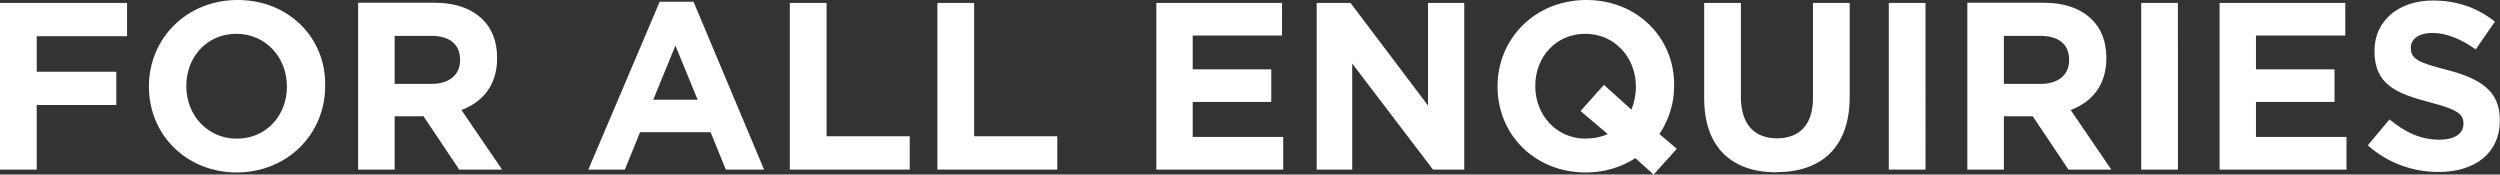 <?xml version="1.0" encoding="UTF-8"?><svg id="Layer_1" xmlns="http://www.w3.org/2000/svg" xmlns:xlink="http://www.w3.org/1999/xlink" viewBox="0 0 146.39 10.22"><rect x="0" y="0" width="146.39" height="10.22" fill="#333333" stroke="none"/><defs><style>.cls-1{fill:none;}.cls-2{clip-path:url(#clippath);}.cls-3{fill:#fff;}</style><clipPath id="clippath"><rect class="cls-1" width="146.39" height="10.22"/></clipPath></defs><g class="cls-2"><path class="cls-3" d="m142.8,10.07c2.11,0,3.58-1.09,3.58-3.02v-.03c0-1.7-1.12-2.41-3.1-2.93-1.69-.43-2.11-.64-2.11-1.28v-.03c0-.47.43-.85,1.26-.85s1.68.36,2.54.96l1.12-1.62c-.99-.8-2.2-1.24-3.63-1.24-1.99,0-3.42,1.17-3.42,2.94v.03c0,1.94,1.27,2.48,3.24,2.99,1.63.42,1.97.7,1.97,1.24v.03c0,.57-.53.92-1.41.92-1.12,0-2.04-.46-2.92-1.19l-1.27,1.52c1.17,1.05,2.66,1.56,4.14,1.56m-12.82-.14h7.43v-1.91h-5.3v-2.05h4.6v-1.91h-4.6v-1.98h5.23V.17h-7.36v9.76Zm-4.59,0h2.15V.17h-2.15v9.76Zm-8.04-5.02v-2.81h2.13c1.05,0,1.69.47,1.69,1.4v.03c0,.82-.6,1.38-1.65,1.38h-2.18Zm-2.15,5.02h2.15v-3.12h1.69l2.09,3.12h2.51l-2.38-3.49c1.24-.46,2.09-1.45,2.09-3.03v-.03c0-.92-.29-1.69-.84-2.23-.64-.64-1.6-.99-2.84-.99h-4.46v9.76Zm-4.59,0h2.15V.17h-2.15v9.76Zm-6.57.15c2.62,0,4.28-1.45,4.28-4.41V.17h-2.15v5.59c0,1.55-.8,2.34-2.11,2.34s-2.11-.82-2.11-2.41V.17h-2.15v5.58c0,2.87,1.6,4.34,4.23,4.34m-11.16-1.97c-1.73,0-2.96-1.39-2.96-3.07v-.03c0-1.67,1.2-3.04,2.93-3.04s2.96,1.4,2.96,3.07v.03c0,.49-.1.95-.26,1.34l-1.61-1.45-1.37,1.53,1.59,1.35c-.38.18-.81.26-1.28.26m5.31.59l-1-.85c.54-.81.86-1.77.86-2.8v-.03C98.07,2.25,95.9,0,92.89,0s-5.2,2.27-5.2,5.05v.03c0,2.78,2.16,5.02,5.17,5.02,1.09,0,2.08-.31,2.9-.84l1.07.96,1.37-1.52Zm-21.11,1.23h2.12V3.72l4.73,6.21h1.83V.17h-2.12v6.01L79.08.17h-1.98v9.76Zm-9.35,0h7.43v-1.91h-5.3v-2.05h4.6v-1.91h-4.6v-1.98h5.23V.17h-7.36v9.76Zm-12.82,0h7.02v-1.95h-4.87V.17h-2.15v9.76Zm-8.63,0h7.01v-1.95h-4.87V.17h-2.15v9.76Zm-8.01-4.09l1.3-3.17,1.3,3.17h-2.59Zm-3.85,4.09h2.19l.89-2.19h4.13l.89,2.19h2.24L40.61.1h-1.98l-4.18,9.83Zm-11.29-5.02v-2.81h2.14c1.05,0,1.69.47,1.69,1.4v.03c0,.82-.6,1.38-1.65,1.38h-2.18Zm-2.15,5.02h2.15v-3.12h1.69l2.09,3.12h2.51l-2.38-3.49c1.24-.46,2.09-1.45,2.09-3.03v-.03c0-.92-.29-1.69-.84-2.23-.64-.64-1.6-.99-2.84-.99h-4.46v9.76Zm-7.09-1.81c-1.73,0-2.96-1.39-2.96-3.07v-.03c0-1.67,1.2-3.04,2.93-3.04s2.96,1.4,2.96,3.07v.03c0,1.67-1.2,3.04-2.93,3.04m-.03,1.98c3.01,0,5.2-2.27,5.2-5.05v-.03C19.1,2.25,16.93,0,13.92,0s-5.2,2.27-5.2,5.05v.03c0,2.78,2.16,5.02,5.17,5.02m-13.89-.17h2.15v-3.78h4.66v-1.95H2.15v-2.08h5.29V.17H0v9.76Z"/></g></svg>